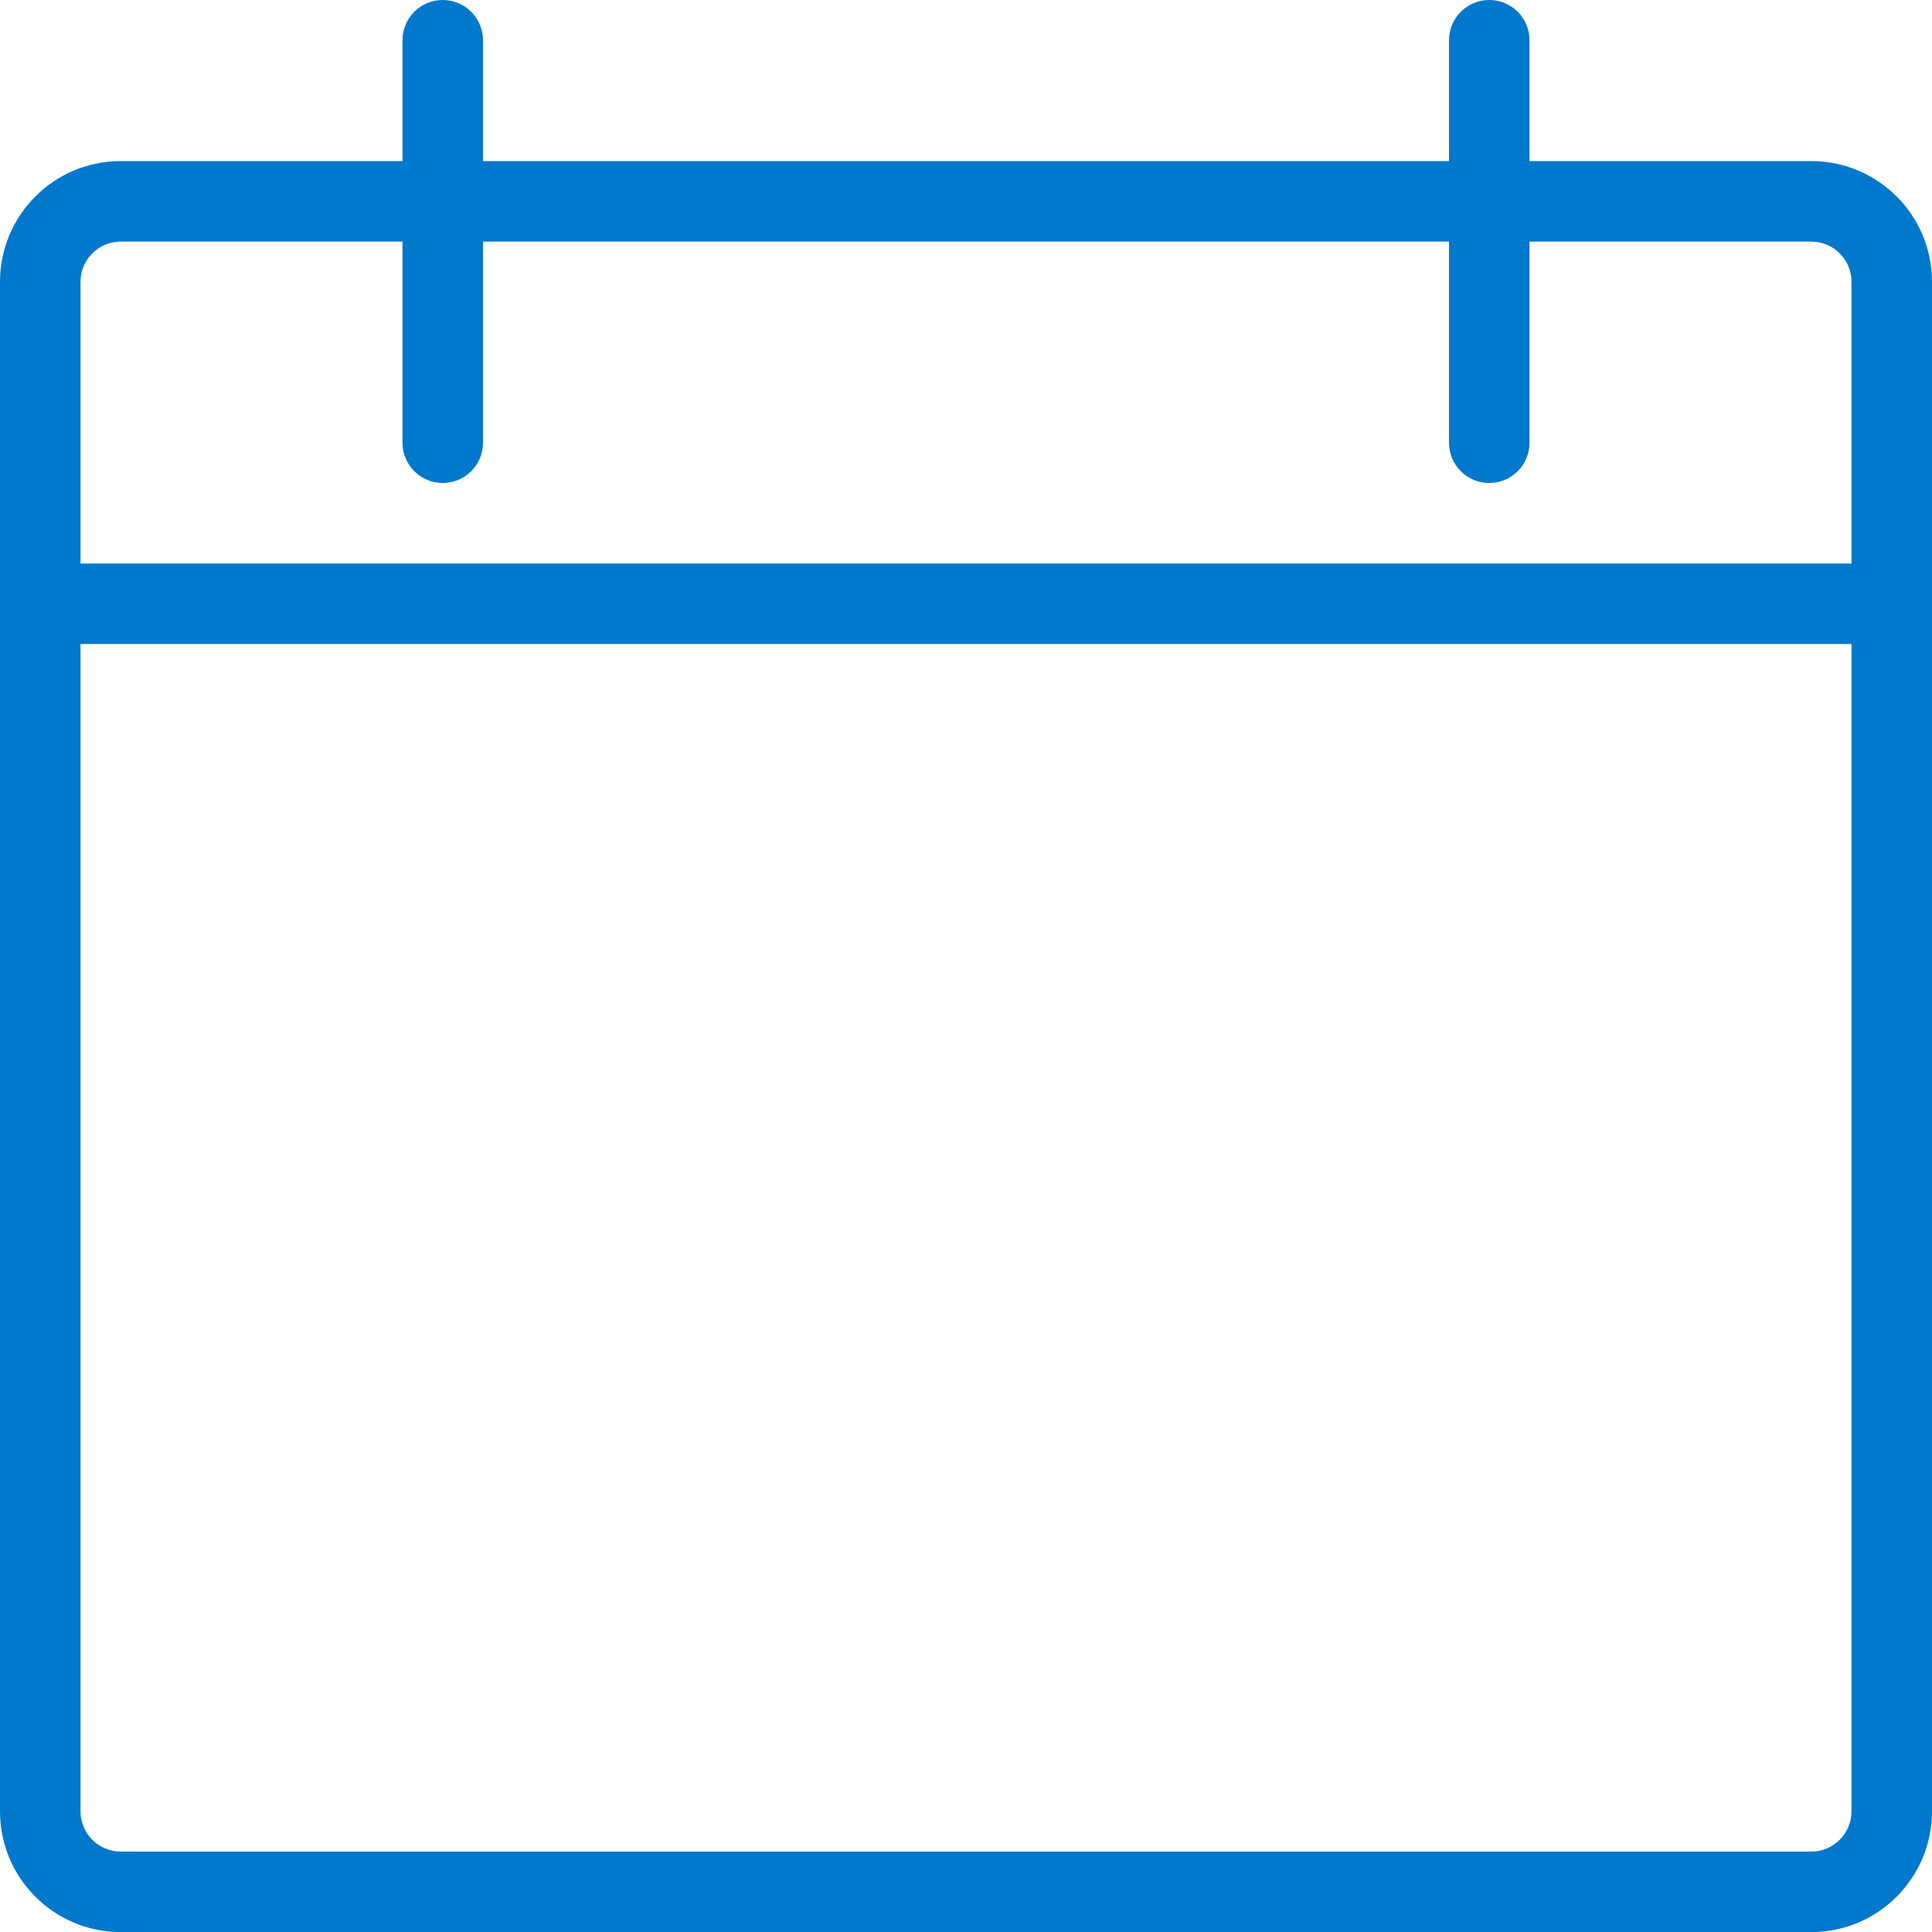 <svg xmlns="http://www.w3.org/2000/svg" width="61" height="61" viewBox="0 0 61 61">
  <g fill="#0078CC">
    <path d="M3.812,58.461 L57.188,58.461 C57.889,58.461 58.458,57.892 58.458,57.19 L58.458,8.898 C58.458,8.197 57.889,7.628 57.188,7.628 L3.812,7.628 C3.111,7.628 2.542,8.197 2.542,8.898 L2.542,57.19 C2.542,57.892 3.111,58.461 3.812,58.461 Z M3.812,61.003 C1.707,61.003 0,59.296 0,57.19 L0,8.898 C0,6.793 1.707,5.086 3.812,5.086 L57.188,5.086 C59.293,5.086 61,6.793 61,8.898 L61,57.19 C61,59.296 59.293,61.003 57.188,61.003 L3.812,61.003 Z"/>
    <path d="M12.708 1.271C12.708.569 13.277 0 13.979 0 14.681 0 15.25.569 15.25 1.271L15.25 13.979C15.25 14.681 14.681 15.25 13.979 15.25 13.277 15.25 12.708 14.681 12.708 13.979L12.708 1.271zM45.75 1.271C45.75.569 46.319 0 47.021 0 47.723 0 48.292.569 48.292 1.271L48.292 13.979C48.292 14.681 47.723 15.25 47.021 15.25 46.319 15.25 45.75 14.681 45.75 13.979L45.75 1.271zM1.271 20.333C.569 20.333 0 19.764 0 19.062 0 18.361.569 17.792 1.271 17.792L59.729 17.792C60.431 17.792 61 18.361 61 19.062 61 19.764 60.431 20.333 59.729 20.333L1.271 20.333z"/>
  </g>
</svg>
